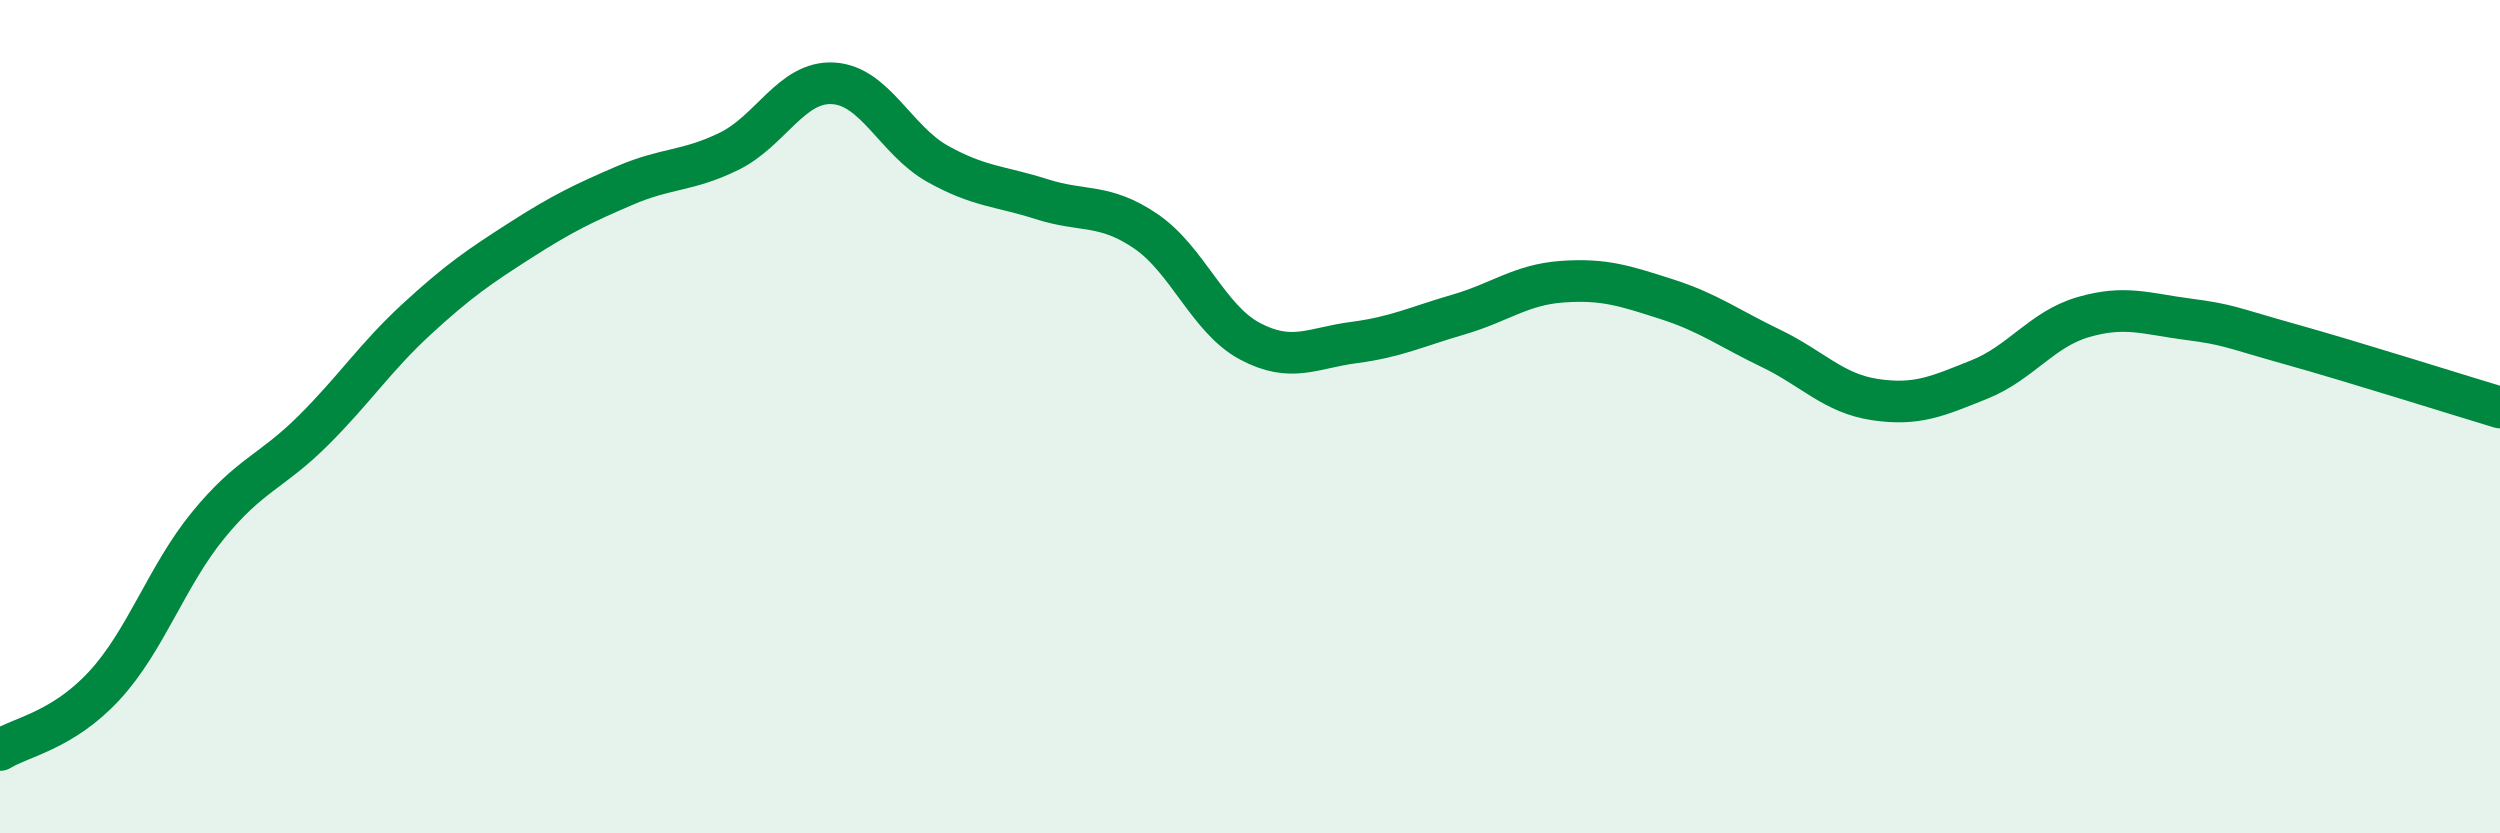 
    <svg width="60" height="20" viewBox="0 0 60 20" xmlns="http://www.w3.org/2000/svg">
      <path
        d="M 0,18 C 0.5,17.69 1.5,17.54 2.5,16.46 C 3.5,15.38 4,13.82 5,12.6 C 6,11.38 6.5,11.34 7.5,10.35 C 8.5,9.36 9,8.58 10,7.66 C 11,6.74 11.5,6.4 12.5,5.76 C 13.5,5.12 14,4.88 15,4.45 C 16,4.02 16.5,4.12 17.5,3.63 C 18.5,3.14 19,1.94 20,2 C 21,2.06 21.5,3.37 22.5,3.93 C 23.5,4.49 24,4.46 25,4.78 C 26,5.1 26.5,4.87 27.5,5.55 C 28.5,6.23 29,7.66 30,8.19 C 31,8.72 31.5,8.35 32.5,8.22 C 33.5,8.09 34,7.84 35,7.55 C 36,7.26 36.5,6.83 37.5,6.76 C 38.5,6.69 39,6.86 40,7.18 C 41,7.5 41.5,7.88 42.5,8.36 C 43.5,8.84 44,9.44 45,9.59 C 46,9.74 46.5,9.51 47.5,9.11 C 48.5,8.71 49,7.9 50,7.61 C 51,7.32 51.5,7.53 52.5,7.66 C 53.5,7.79 53.5,7.85 55,8.27 C 56.5,8.69 59,9.48 60,9.78L60 20L0 20Z"
        fill="#008740"
        opacity="0.1"
        stroke-linecap="round"
        stroke-linejoin="round"
      />
      <path
        d="M 0,18 C 0.5,17.69 1.5,17.54 2.5,16.46 C 3.5,15.38 4,13.82 5,12.6 C 6,11.38 6.5,11.34 7.5,10.35 C 8.5,9.36 9,8.58 10,7.66 C 11,6.74 11.5,6.4 12.5,5.76 C 13.5,5.12 14,4.88 15,4.45 C 16,4.02 16.5,4.12 17.5,3.63 C 18.5,3.14 19,1.94 20,2 C 21,2.06 21.5,3.37 22.5,3.93 C 23.5,4.49 24,4.46 25,4.78 C 26,5.1 26.5,4.87 27.5,5.55 C 28.5,6.23 29,7.66 30,8.19 C 31,8.72 31.5,8.35 32.5,8.22 C 33.5,8.09 34,7.84 35,7.55 C 36,7.26 36.5,6.83 37.5,6.76 C 38.5,6.69 39,6.86 40,7.18 C 41,7.5 41.5,7.88 42.5,8.36 C 43.5,8.84 44,9.44 45,9.59 C 46,9.74 46.5,9.51 47.5,9.11 C 48.5,8.71 49,7.9 50,7.61 C 51,7.32 51.5,7.53 52.5,7.66 C 53.5,7.79 53.5,7.85 55,8.27 C 56.5,8.69 59,9.48 60,9.78"
        stroke="#008740"
        stroke-width="1"
        fill="none"
        stroke-linecap="round"
        stroke-linejoin="round"
      />
    </svg>
  